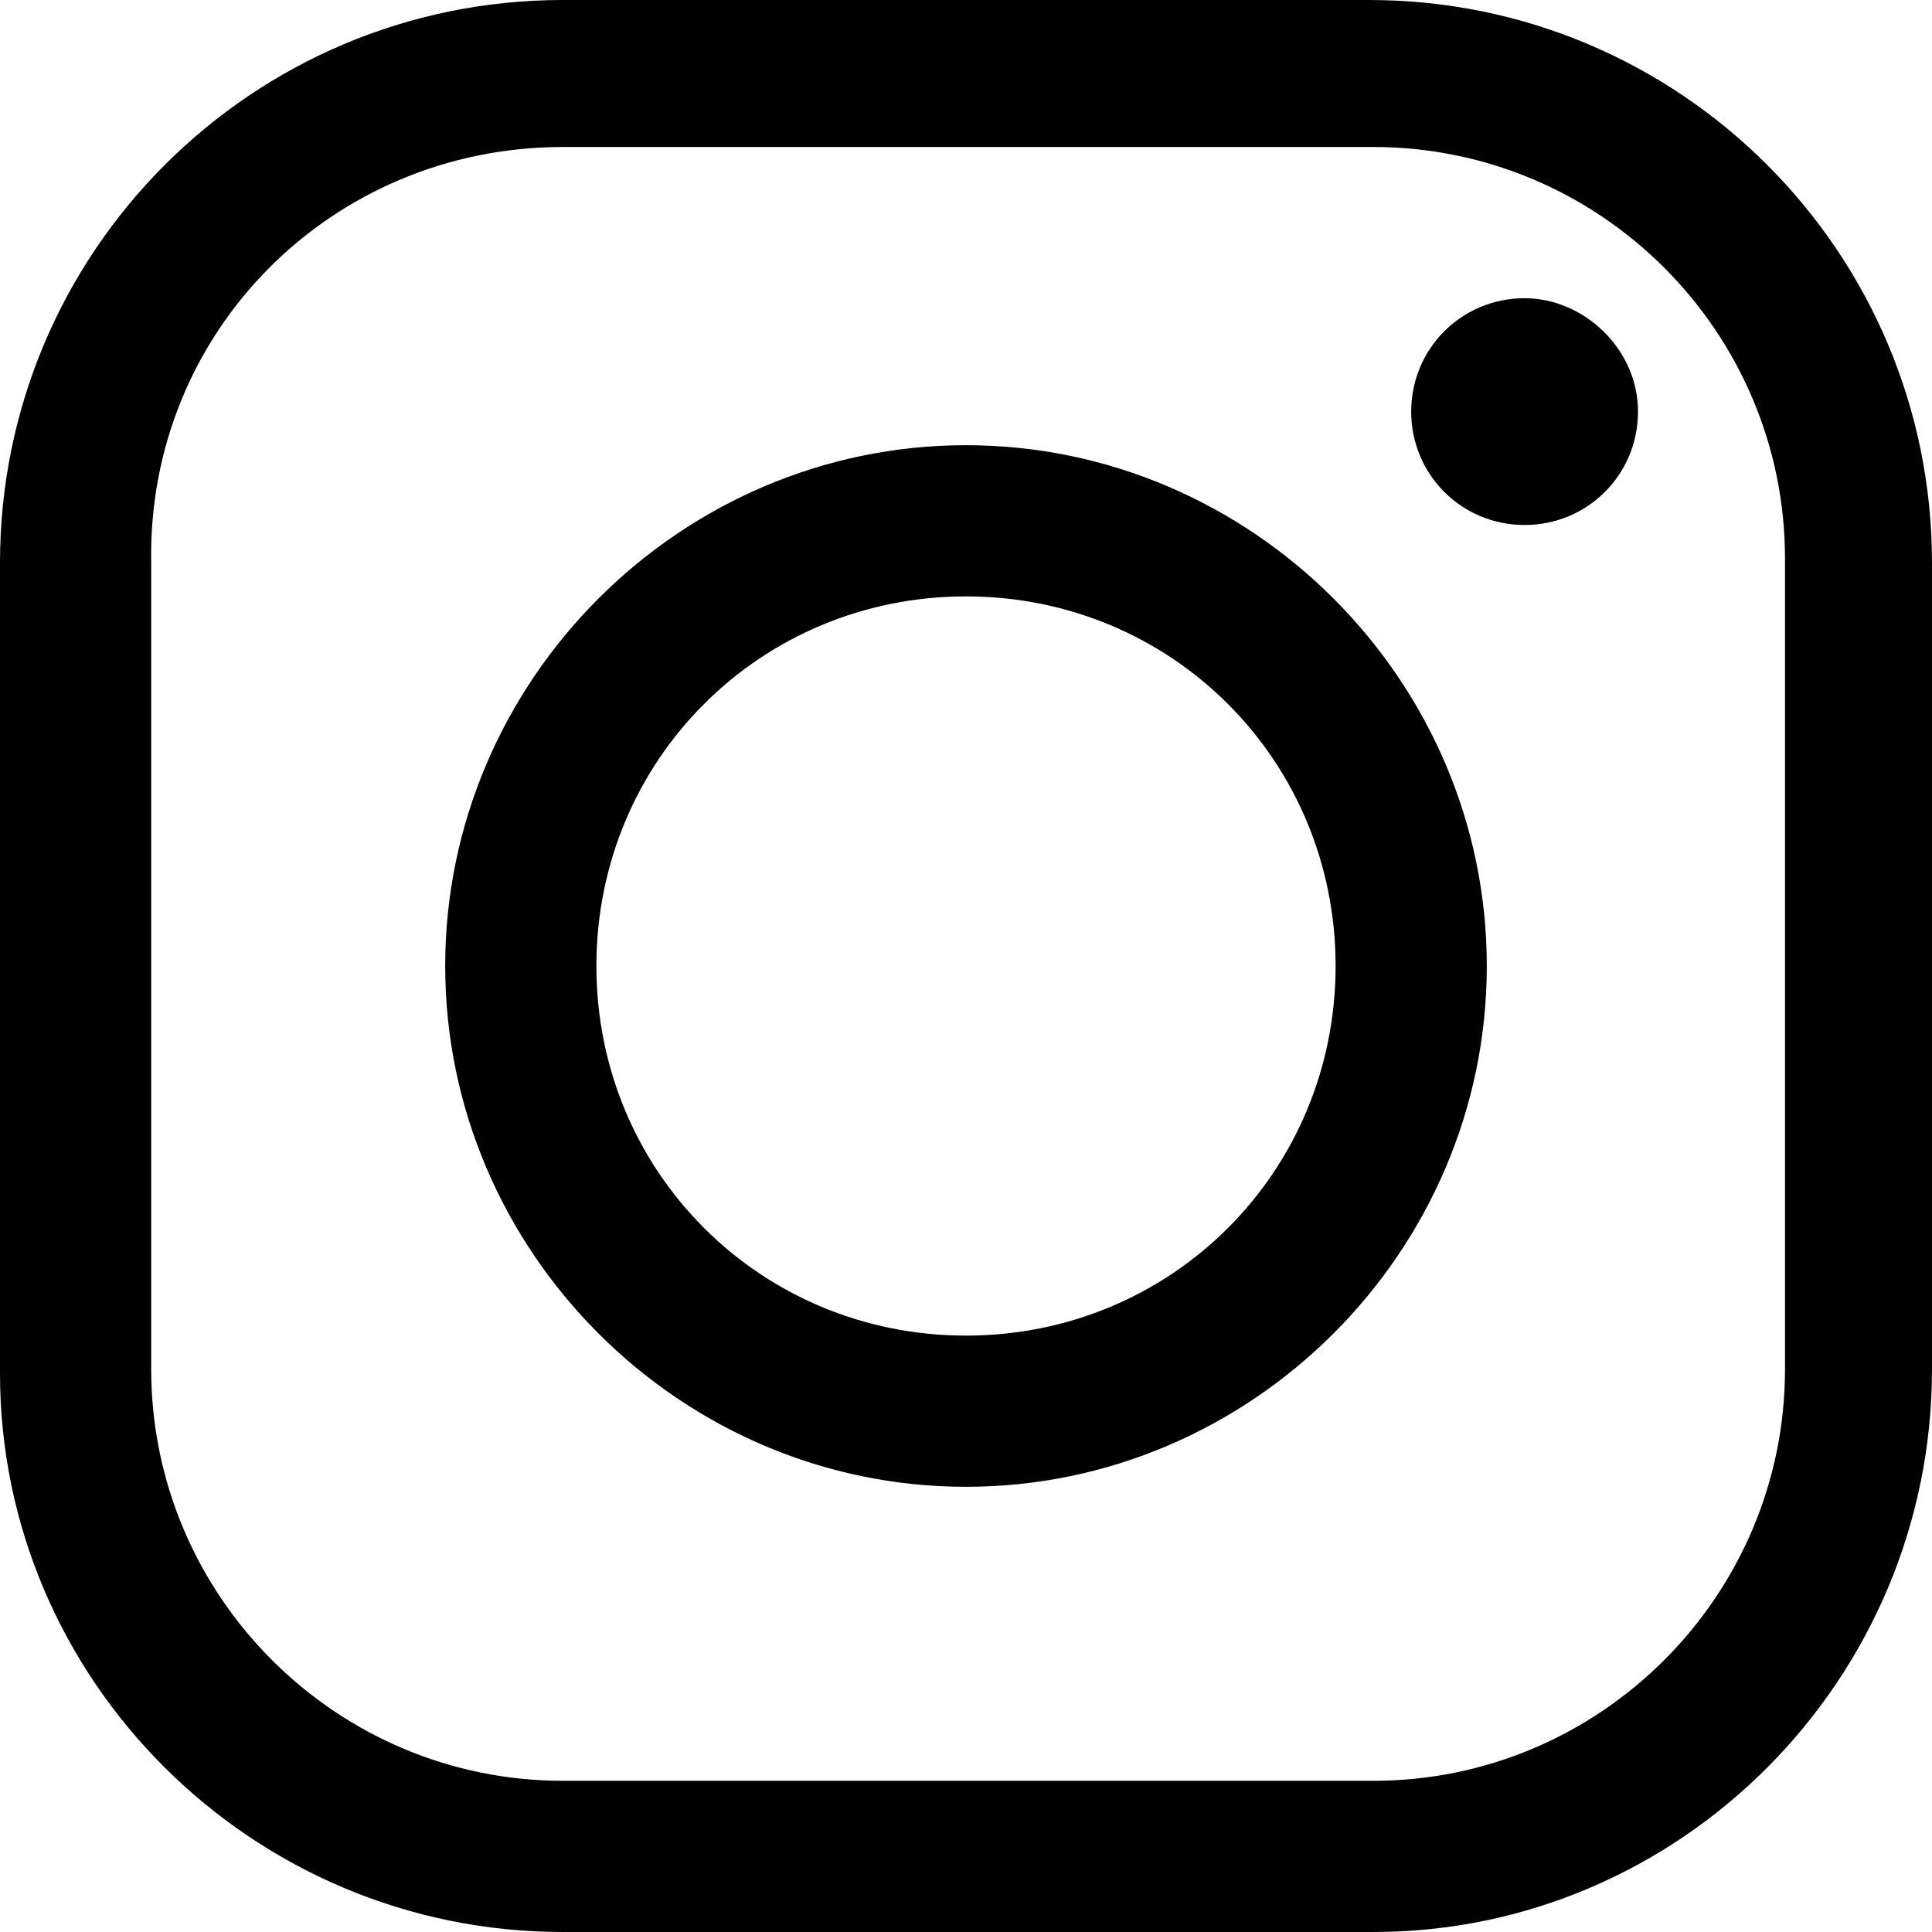<?xml version="1.0" encoding="utf-8"?>
<!-- Generator: Adobe Illustrator 24.3.0, SVG Export Plug-In . SVG Version: 6.00 Build 0)  -->
<svg version="1.1" id="Layer_1" xmlns="http://www.w3.org/2000/svg" xmlns:xlink="http://www.w3.org/1999/xlink" x="0px" y="0px"
	 viewBox="0 0 46 46" style="enable-background:new 0 0 46 46;" xml:space="preserve">
<g id="Desktop-13inch">
	<g id="Artist-Card" transform="translate(-1940, -1324)">
		<g id="Social-Media" transform="translate(428, 170)">
			<g transform="translate(1406, 1154)">
				<g id="Instagram" transform="translate(106, 0)">
					<path id="Shape" d="M13.4,0C6,0,0,6,0,13.4v19.3C0,40,6,46,13.4,46h19.3C40,46,46,40,46,32.6V13.4C46,6,40,0,32.6,0H13.4z
						 M13.4,3.5h19.3c5.4,0,9.8,4.4,9.8,9.8v19.3c0,5.4-4.4,9.8-9.8,9.8H13.4c-5.4,0-9.8-4.4-9.8-9.8V13.4C3.5,7.9,7.9,3.5,13.4,3.5
						z M36.3,7.1c-1.5,0-2.7,1.2-2.7,2.7s1.2,2.7,2.7,2.7s2.7-1.2,2.7-2.7S37.7,7.1,36.3,7.1z M23,10.6c-6.8,0-12.4,5.6-12.4,12.4
						S16.2,35.4,23,35.4S35.4,29.8,35.4,23S29.8,10.6,23,10.6z M23,14.2c4.9,0,8.8,3.9,8.8,8.8s-3.9,8.8-8.8,8.8s-8.8-3.9-8.8-8.8
						S18.1,14.2,23,14.2z"/>
				</g>
			</g>
		</g>
	</g>
</g>
</svg>
